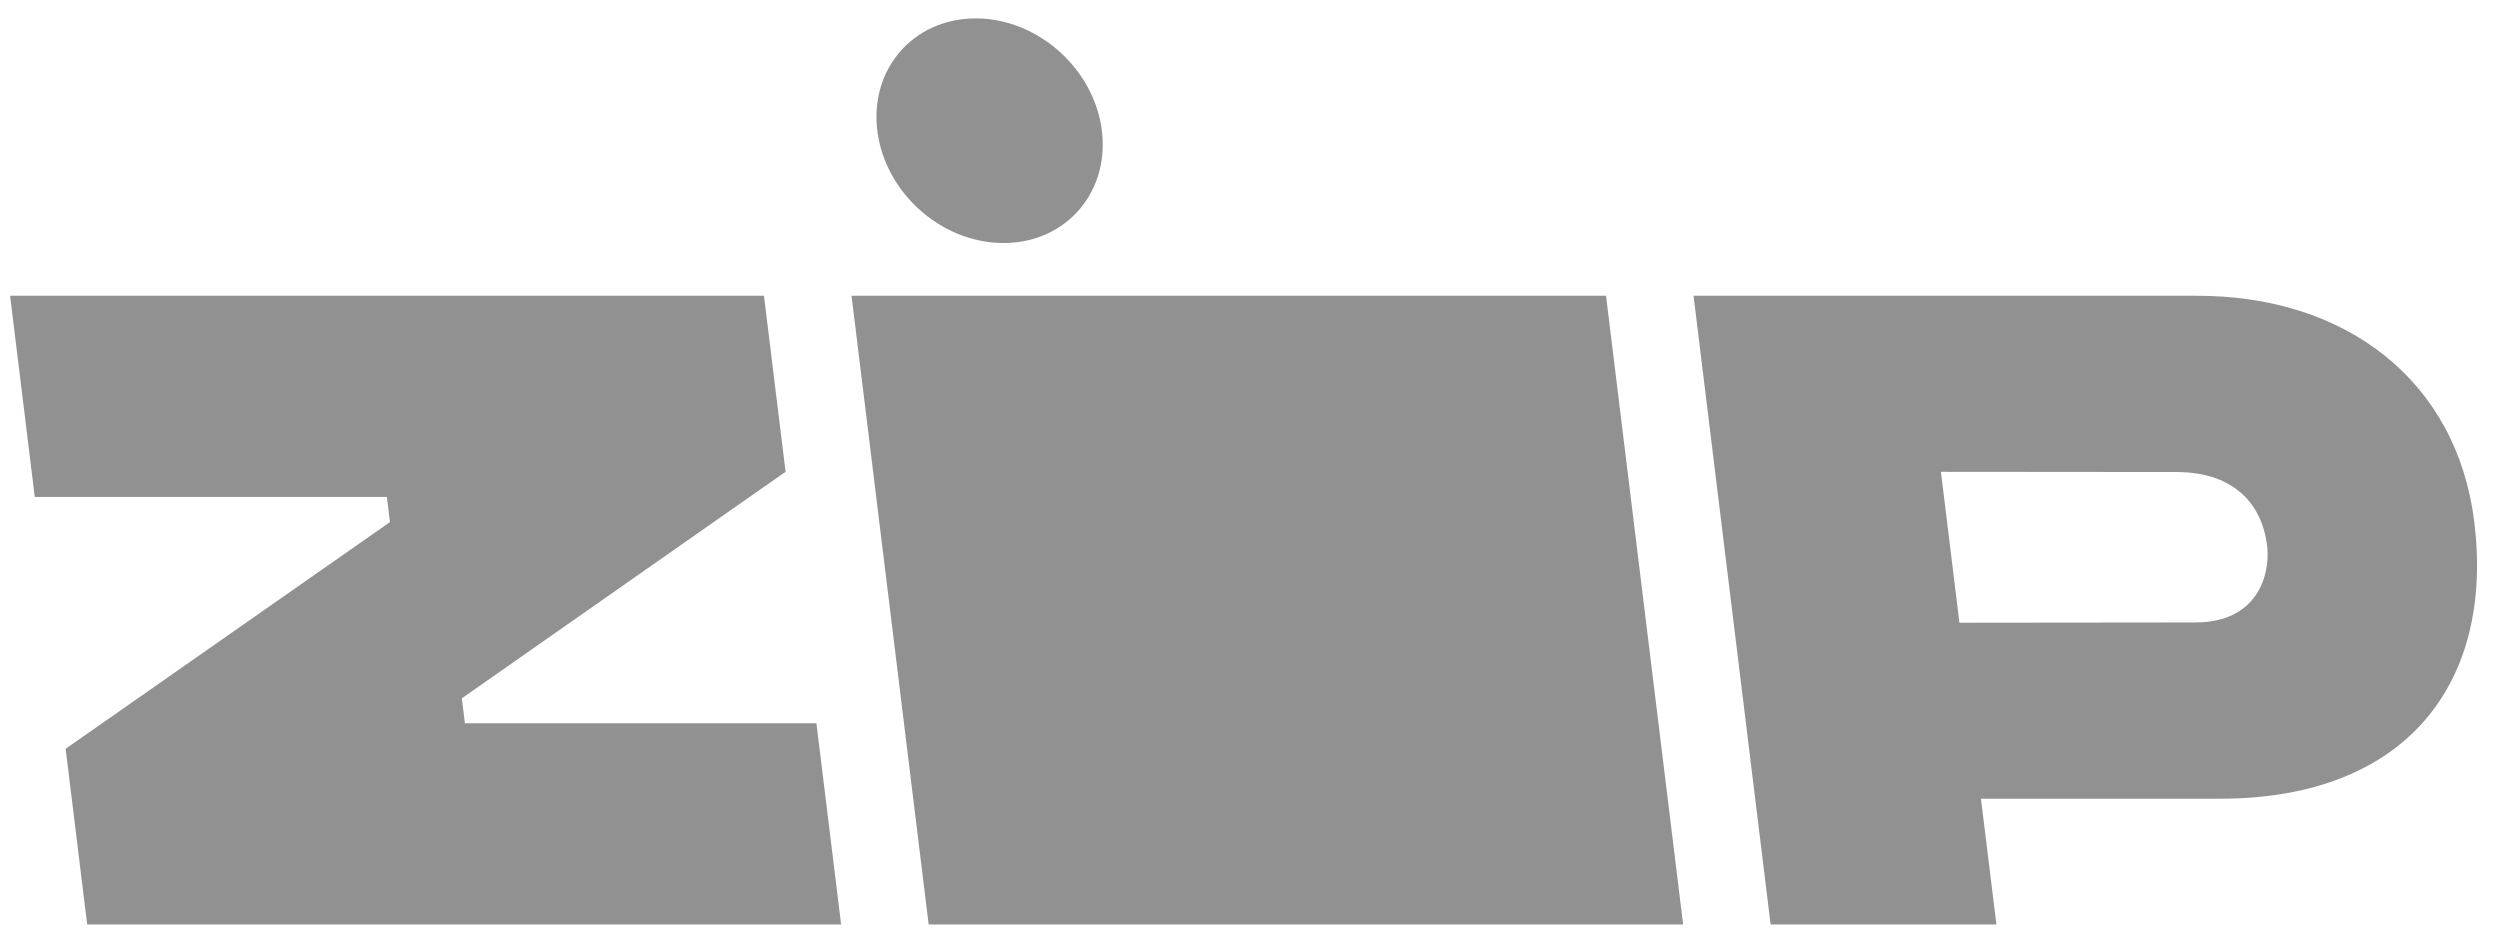 <svg width="149" height="56" viewBox="0 0 149 56" fill="none" xmlns="http://www.w3.org/2000/svg">
<g clip-path="url(#clip0_2_62)">
<path d="M3.912 44.627L5.196 55.098H50.13L48.659 43.106H27.708L27.525 41.62L46.821 28.117L45.532 17.627H0.602L2.072 29.617H23.058L23.241 31.116L3.912 44.627Z" fill="#252525" fill-opacity="0.5"/>
<path d="M50.752 17.627L55.348 55.098H100.315L95.719 17.627H50.752Z" fill="#252525" fill-opacity="0.5"/>
<path d="M147.469 31.116C146.432 22.695 139.826 17.59 130.846 17.627H100.935L105.529 55.1H118.986L118.065 47.605H132.304C143.51 47.603 148.638 40.611 147.469 31.116ZM130.849 37.099L116.782 37.114L115.679 28.121L129.826 28.133C133.152 28.173 134.854 30.049 135.129 32.616C135.299 34.268 134.544 37.097 130.849 37.097V37.099Z" fill="#252525" fill-opacity="0.5"/>
<path d="M64.186 12.648C66.553 10.104 66.141 5.867 63.265 3.184C60.39 0.502 56.14 0.39 53.774 2.934C51.407 5.479 51.82 9.715 54.695 12.398C57.57 15.08 61.82 15.192 64.186 12.648Z" fill="#252525" fill-opacity="0.5"/>
</g>
<defs>
<clipPath id="clip0_2_62">
<rect width="148" height="55" fill="white" transform="translate(0.149 0.768)"/>
</clipPath>
</defs>
</svg>
